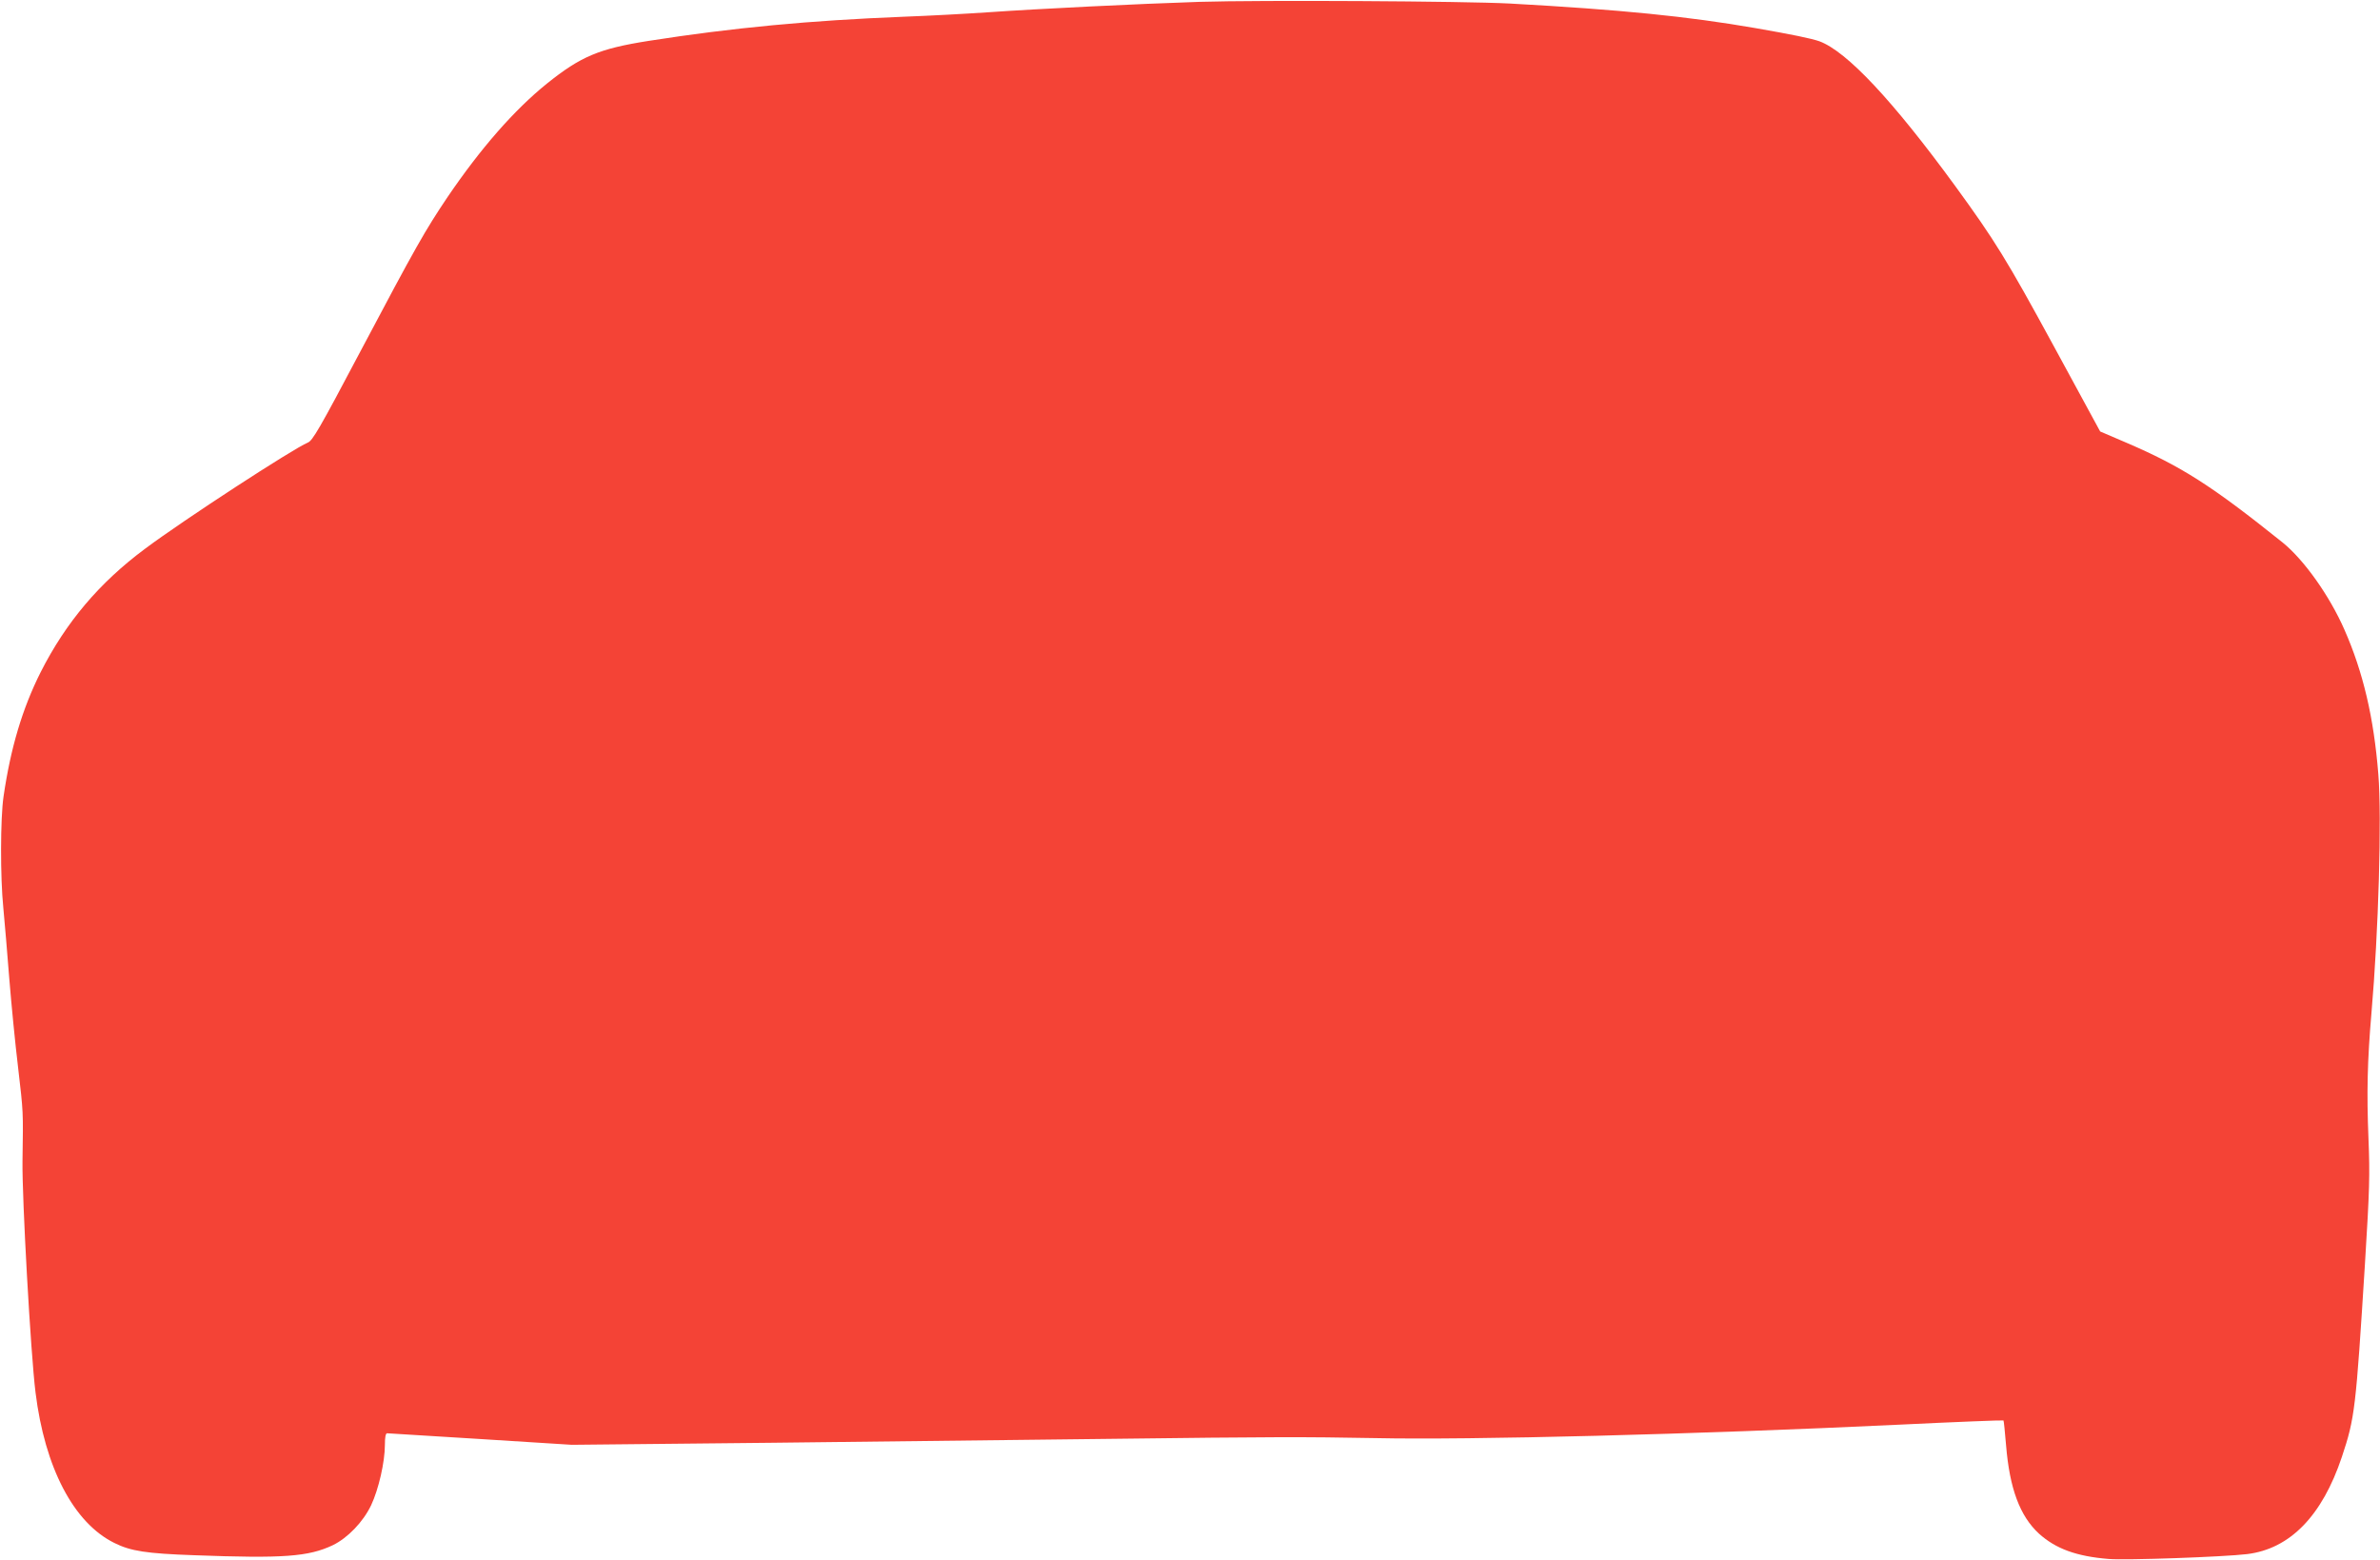 <?xml version="1.0" standalone="no"?>
<!DOCTYPE svg PUBLIC "-//W3C//DTD SVG 20010904//EN"
 "http://www.w3.org/TR/2001/REC-SVG-20010904/DTD/svg10.dtd">
<svg version="1.0" xmlns="http://www.w3.org/2000/svg"
 width="1280pt" height="839pt" viewBox="0 0 1280 839"
 preserveAspectRatio="xMidYMid meet">
<g transform="translate(0,839) scale(0.1,-0.1)"
fill="#f44336" stroke="none">
<path d="M6450 8380 c-336 -11 -863 -37 -1135 -56 -115 -8 -320 -19 -455 -24
-505 -20 -918 -59 -1372 -130 -266 -42 -364 -83 -547 -230 -175 -141 -356
-348 -534 -610 -121 -180 -170 -266 -468 -829 -222 -420 -258 -482 -284 -492
-79 -33 -665 -414 -875 -571 -246 -183 -425 -395 -561 -663 -99 -197 -162
-409 -200 -670 -17 -116 -18 -434 -1 -600 7 -71 21 -242 32 -380 11 -137 32
-351 47 -475 29 -251 28 -230 24 -505 -3 -197 44 -1038 70 -1245 50 -405 205
-702 424 -810 88 -44 173 -57 430 -66 479 -18 614 -8 745 54 80 39 163 125
206 215 40 85 74 232 74 325 0 41 4 62 12 62 7 0 233 -14 502 -31 l491 -31
1080 11 c594 7 1411 16 1815 21 889 11 1038 11 1428 4 505 -11 1715 20 2810
72 309 15 564 25 567 23 2 -2 8 -63 14 -134 19 -232 74 -380 177 -475 90 -81
201 -122 374 -136 91 -8 621 11 745 26 231 28 404 206 510 523 70 210 75 257
124 1037 25 404 27 479 19 675 -10 247 -6 419 16 675 38 436 56 1055 37 1285
-24 304 -82 550 -182 777 -80 183 -218 377 -333 470 -382 306 -543 409 -841
537 l-140 60 -250 460 c-254 467 -316 567 -530 861 -336 460 -582 723 -730
778 -43 15 -144 36 -345 71 -364 63 -722 99 -1320 132 -250 13 -1341 19 -1670
9z"/>
</g>
</svg>
